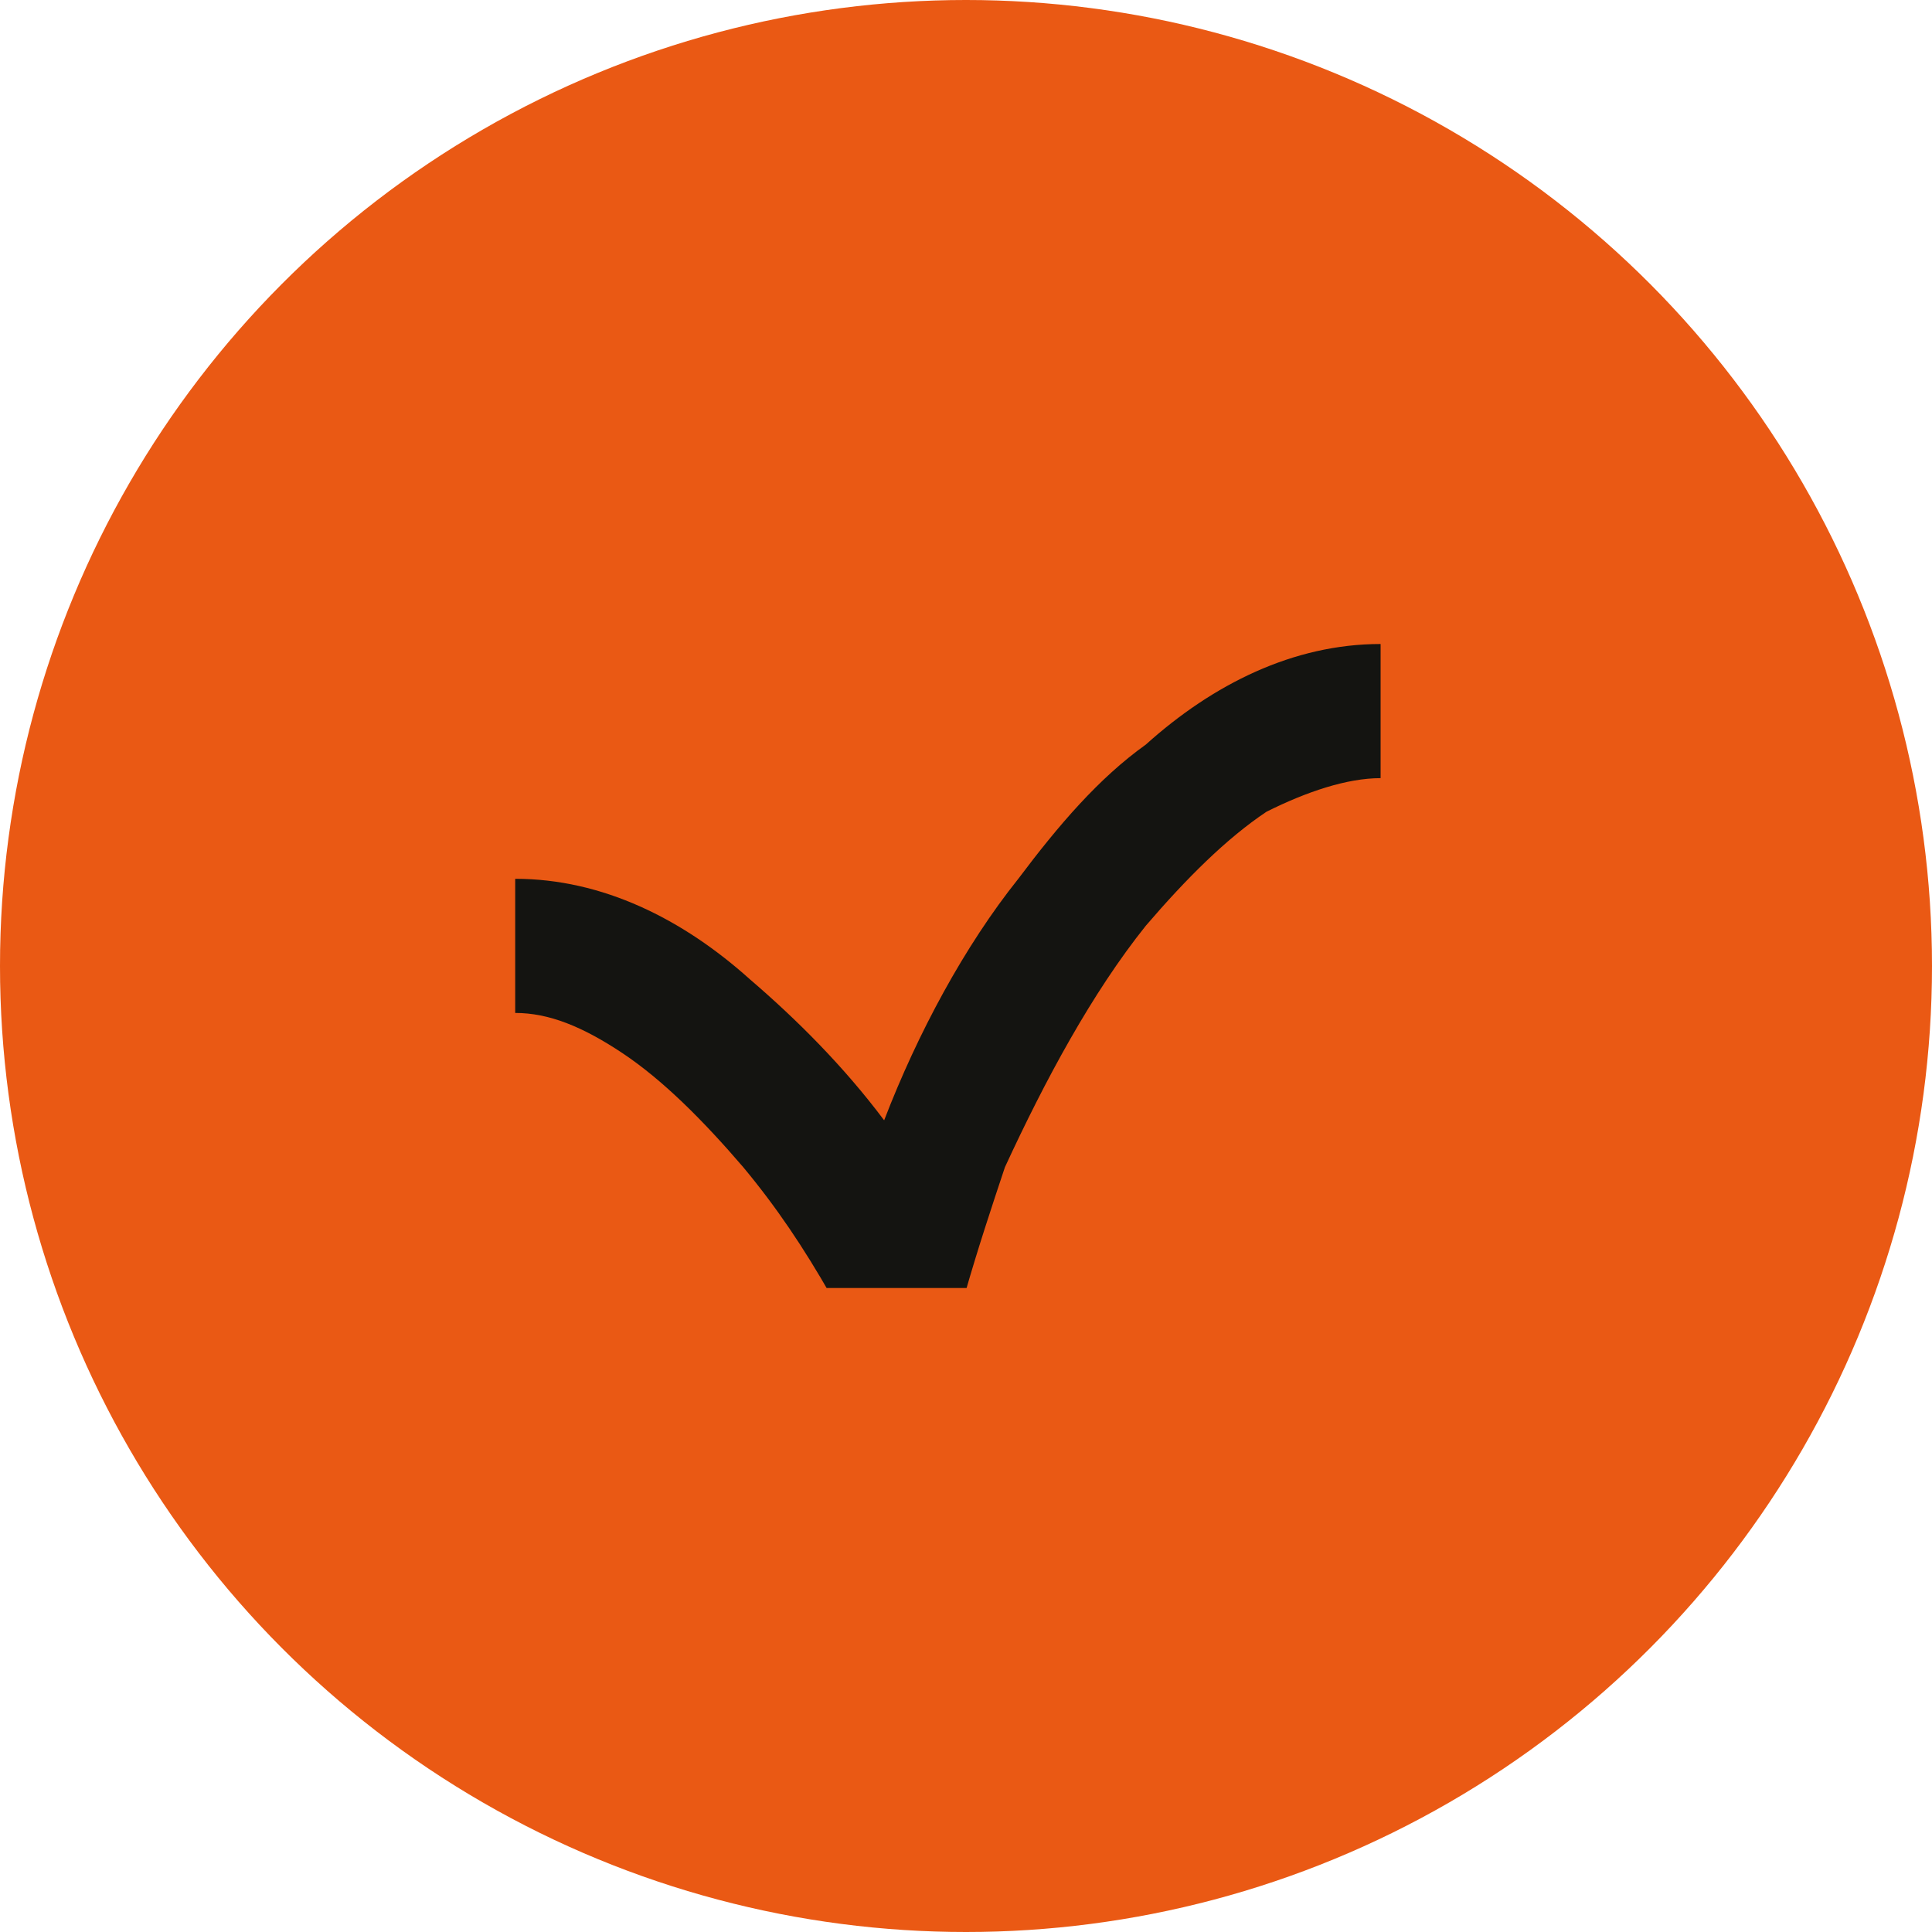 <svg width="30" height="30" viewBox="0 0 30 30" fill="none" xmlns="http://www.w3.org/2000/svg">
<circle cx="15" cy="15" r="15" fill="#EA5914"/>
<g clip-path="url(#clip0_1057_2127)">
<path d="M17.792 11.562C17.062 12.083 16.438 12.812 15.812 13.646C14.979 14.688 14.25 16.042 13.729 17.396C13.104 16.562 12.375 15.833 11.646 15.208C10.604 14.271 9.354 13.646 8 13.646V15.729C8.521 15.729 9.042 15.938 9.667 16.354C10.292 16.771 10.917 17.396 11.542 18.125C12.062 18.75 12.479 19.375 12.896 20.104H14.042H14.25H14.979C15.188 19.375 15.396 18.75 15.604 18.125C16.229 16.771 16.958 15.417 17.792 14.375C18.417 13.646 19.042 13.021 19.667 12.604C20.292 12.292 20.917 12.083 21.438 12.083V10C20.083 10 18.833 10.625 17.792 11.562Z" fill="#141411"/>
</g>
<defs>
<clipPath id="clip0_1057_2127">
<rect width="13.438" height="10" fill="white" transform="translate(8 10)"/>
</clipPath>
</defs>
</svg>
